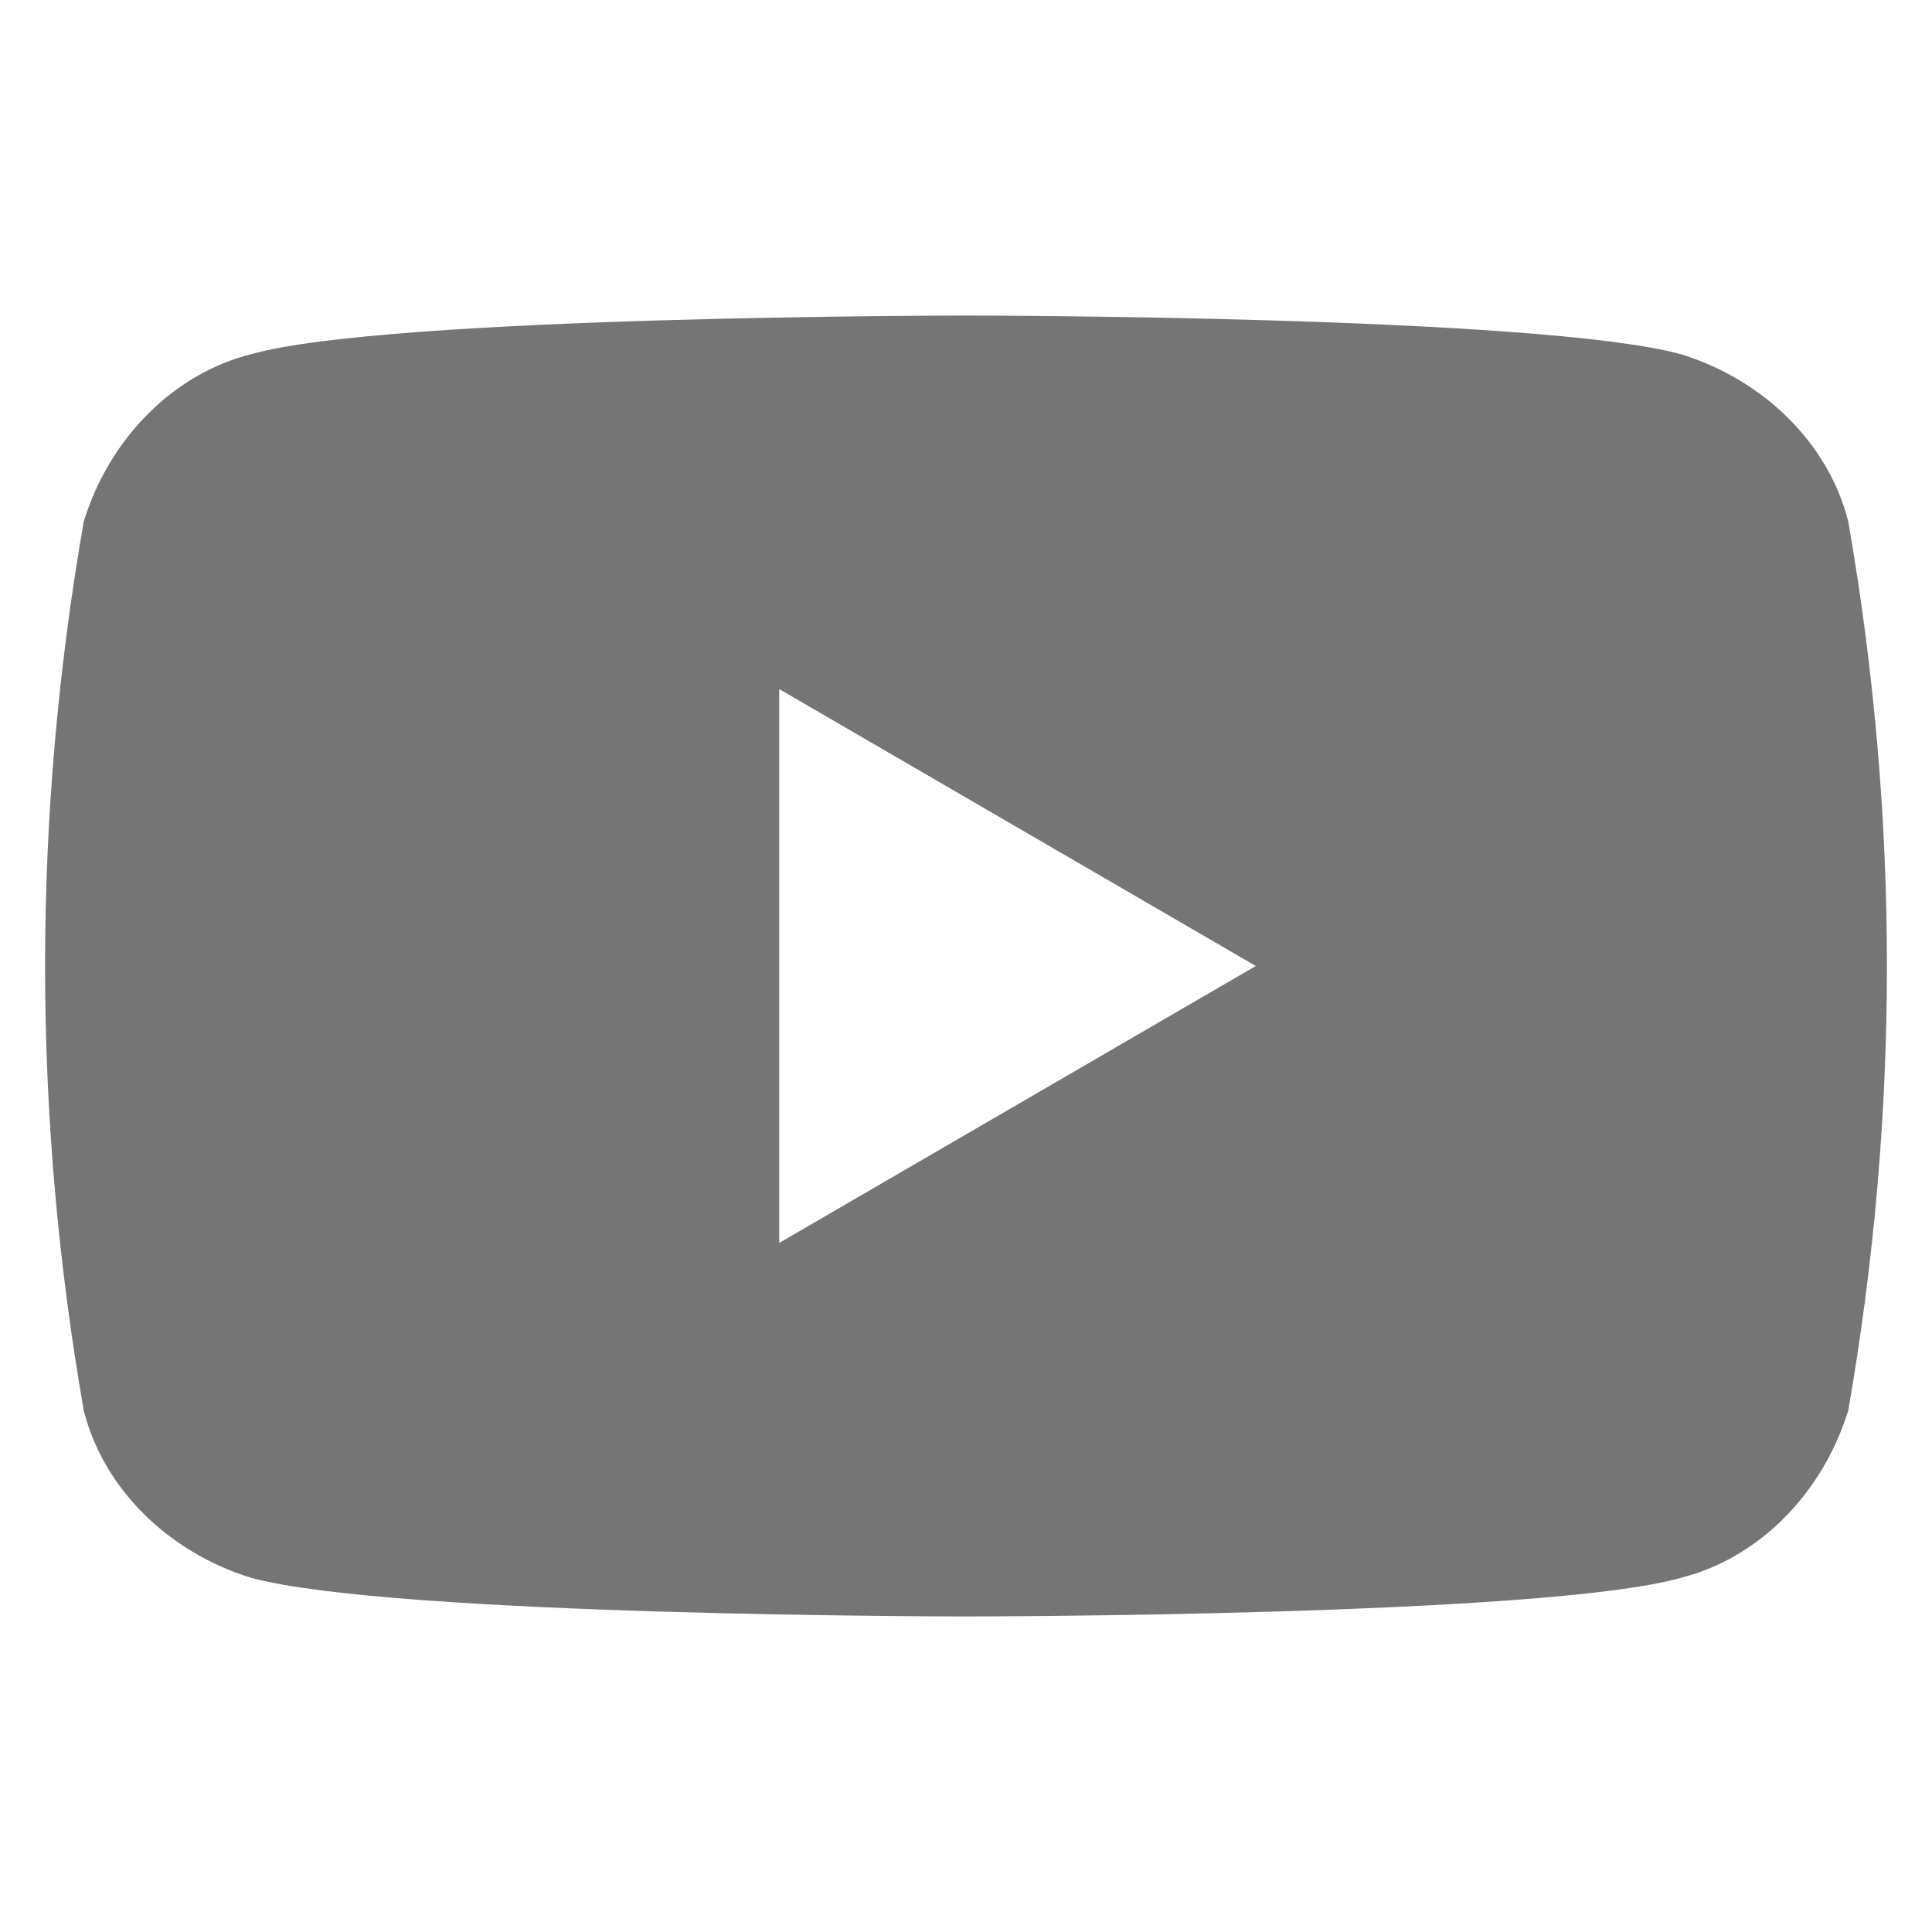 <?xml version="1.0" encoding="UTF-8"?>
<svg id="Layer_1" data-name="Layer 1" xmlns="http://www.w3.org/2000/svg" version="1.1" viewBox="0 0 30 30">
  <defs>
    <style>
      .cls-1 {
        fill: #757575;
        stroke-width: 0px;
      }
    </style>
  </defs>
  <path class="cls-1" d="M28.7,8.1c-.3-1.2-1.3-2.2-2.6-2.6-2.2-.6-11.1-.6-11.1-.6,0,0-9,0-11.1.6-1.2.3-2.2,1.3-2.6,2.6-.4,2.3-.6,4.6-.6,6.9s.2,4.6.6,6.9c.3,1.2,1.3,2.2,2.6,2.6,2.2.6,11.1.6,11.1.6,0,0,9,0,11.1-.6,1.2-.3,2.2-1.3,2.6-2.6.4-2.3.6-4.6.6-6.9s-.2-4.6-.6-6.9ZM12.1,19.3v-8.6l7.4,4.3s-7.4,4.3-7.4,4.3Z"/>
</svg>